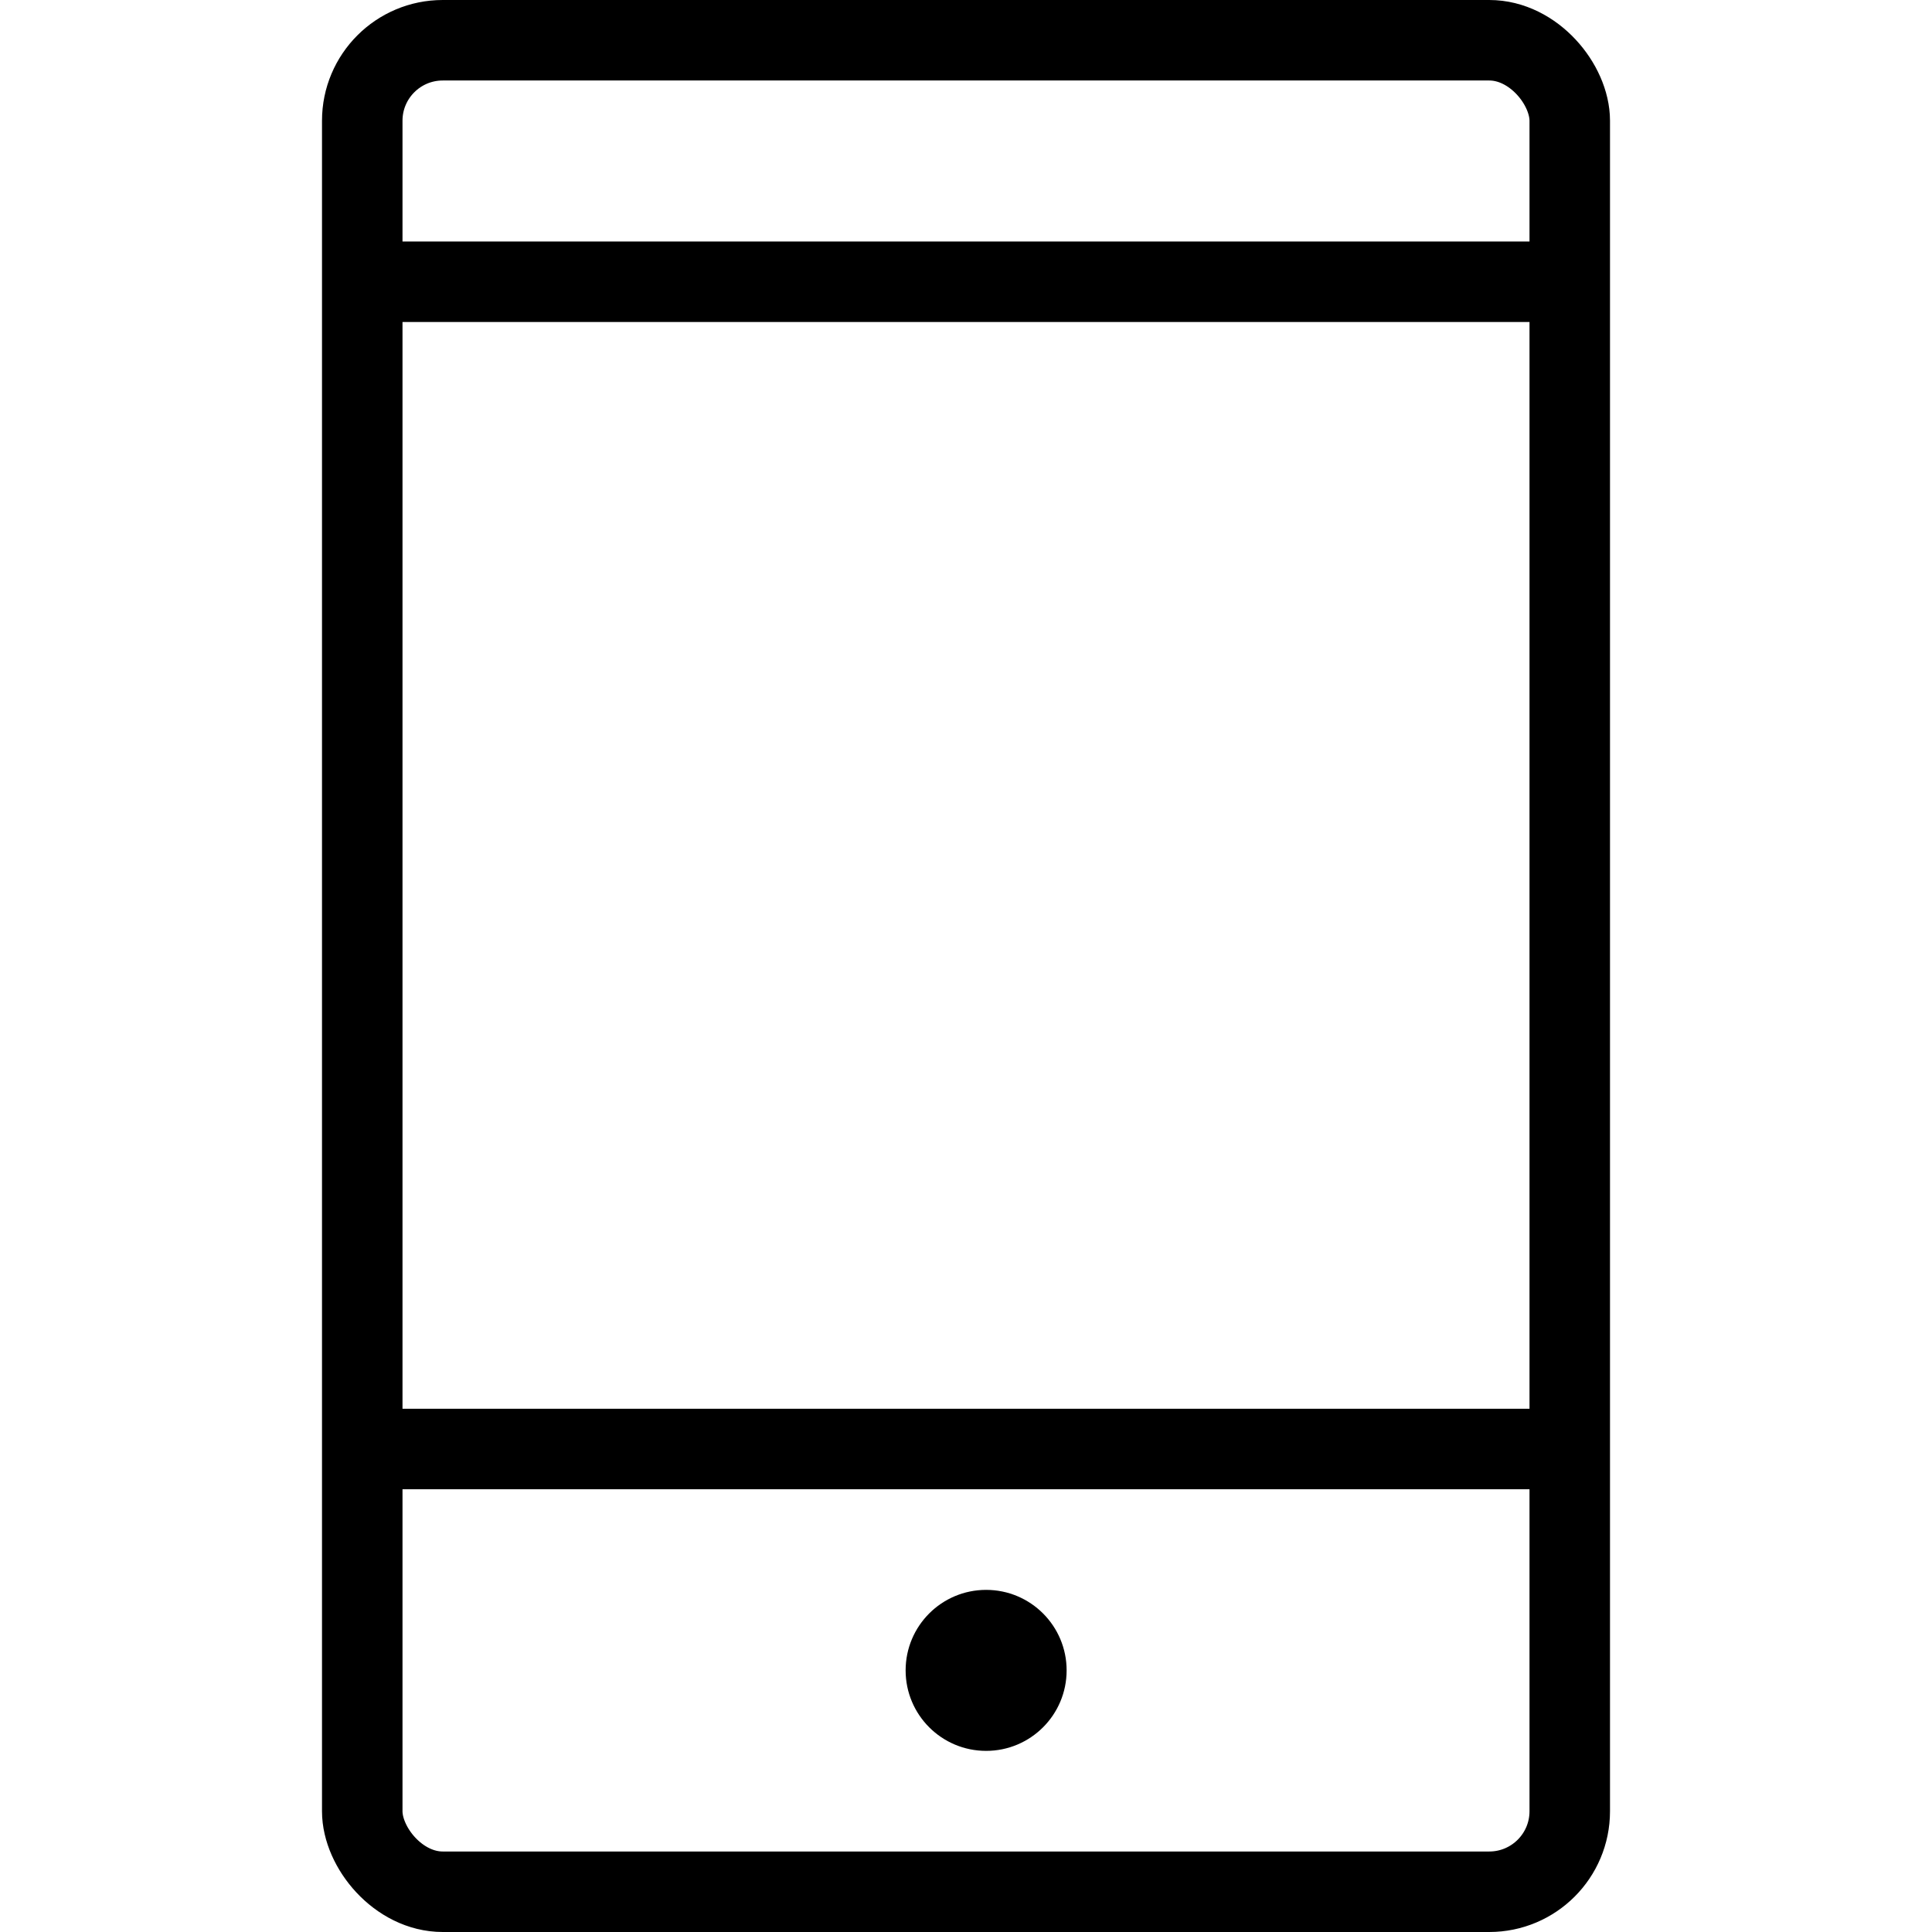 <?xml version="1.0" encoding="utf-8"?><!-- Uploaded to: SVG Repo, www.svgrepo.com, Generator: SVG Repo Mixer Tools -->
<svg width="800px" height="800px" viewBox="0 0 48 48" xmlns="http://www.w3.org/2000/svg"><title>24 Technology Devices icons</title><rect x="9" y="1" width="30" height="46" rx="2" ry="2" fill="none" stroke="#000000" stroke-linecap="round" stroke-miterlimit="10" stroke-width="2"/><line x1="9" y1="36" x2="39" y2="36" fill="none" stroke="#000000" stroke-miterlimit="10" stroke-width="2"/><line x1="9" y1="7" x2="39" y2="7" fill="none" stroke="#000000" stroke-miterlimit="10" stroke-width="2"/><circle cx="24.5" cy="41.5" r="2"/><rect width="48" height="48" fill="none"/></svg>